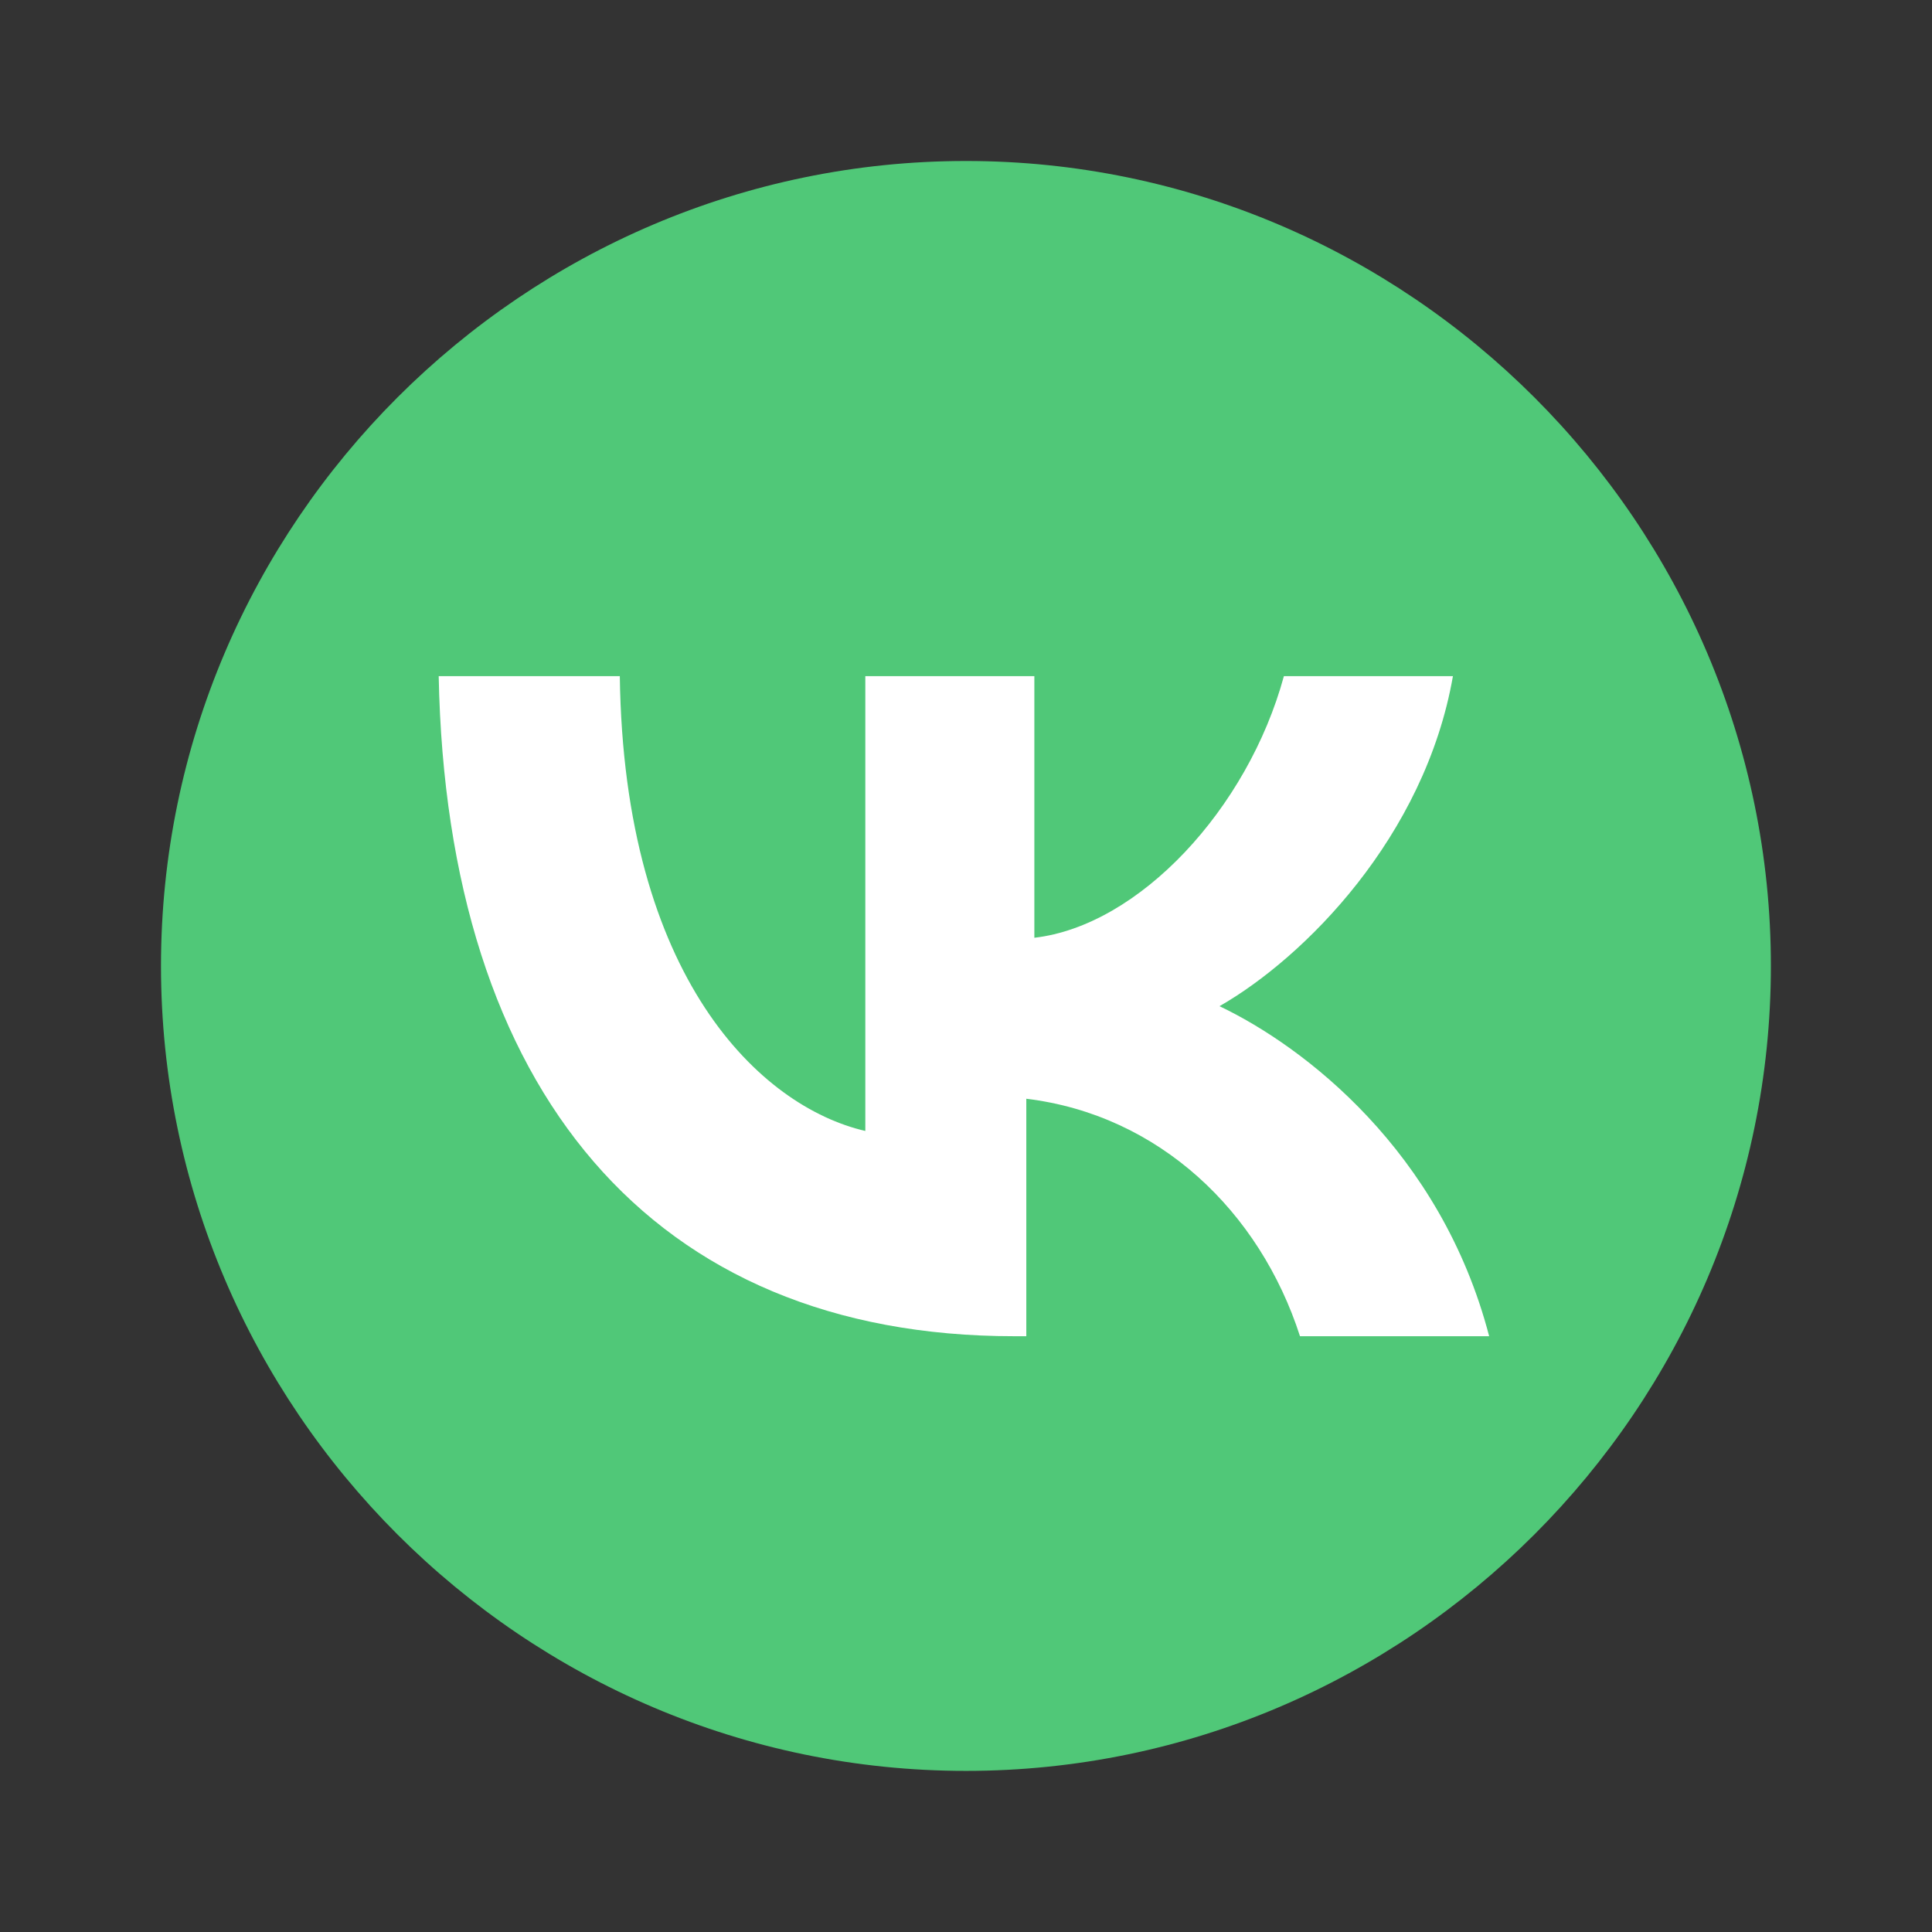 <svg xmlns="http://www.w3.org/2000/svg" xmlns:xlink="http://www.w3.org/1999/xlink" viewBox="0,0,256,256" width="48px" height="48px" fill-rule="nonzero"><rect x="0" y="0" width="256" height="256" fill="#333333" stroke="none"/><g fill="none" fill-rule="nonzero" stroke="none" stroke-width="1" stroke-linecap="butt" stroke-linejoin="miter" stroke-miterlimit="10" stroke-dasharray="" stroke-dashoffset="0" font-family="none" font-weight="none" font-size="none" text-anchor="none" style="mix-blend-mode: normal"><g transform="scale(5.333,5.333)"><path d="M24,4c-11,0 -20,9 -20,20c0,11 9,20 20,20c11,0 20,-9 20,-20c0,-11 -9,-20 -20,-20z" fill="#50c878"></path><path d="M25.2,33.2c-9,0 -14.1,-6.1 -14.3,-16.4h4.5c0.1,7.5 3.5,10.7 6.1,11.3v-11.3h4.2v6.5c2.6,-0.3 5.3,-3.2 6.2,-6.5h4.2c-0.7,4 -3.7,7 -5.8,8.2c2.1,1 5.5,3.6 6.7,8.2h-4.7c-1,-3.1 -3.5,-5.5 -6.8,-5.9v5.9z" fill="#ffffff"></path></g></g></svg>